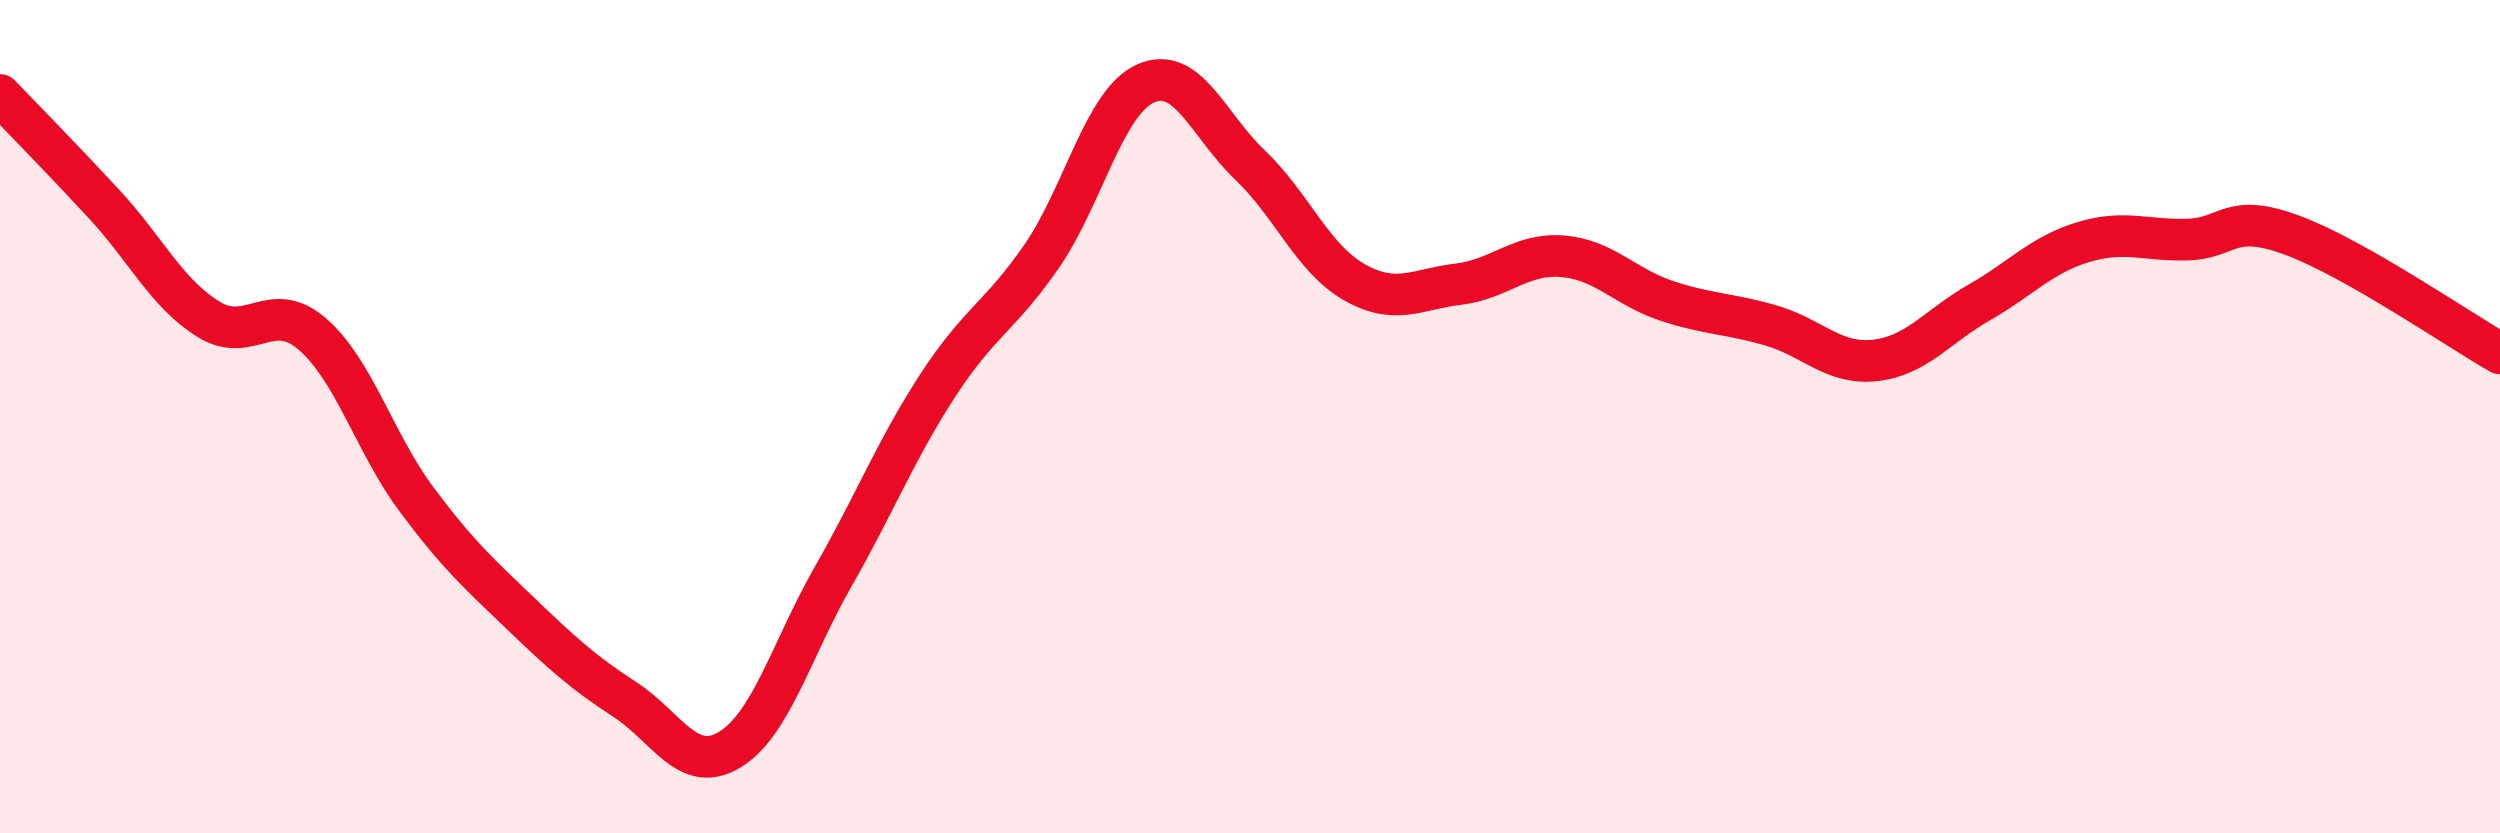 
    <svg width="60" height="20" viewBox="0 0 60 20" xmlns="http://www.w3.org/2000/svg">
      <path
        d="M 0,2.28 C 0.5,2.8 1.5,3.82 2.5,4.9 C 3.5,5.98 4,7.04 5,7.66 C 6,8.28 6.5,7.15 7.5,8.02 C 8.5,8.89 9,10.65 10,11.99 C 11,13.33 11.5,13.77 12.5,14.73 C 13.5,15.69 14,16.14 15,16.79 C 16,17.44 16.5,18.59 17.5,18 C 18.5,17.41 19,15.58 20,13.83 C 21,12.08 21.5,10.8 22.5,9.26 C 23.5,7.72 24,7.6 25,6.15 C 26,4.7 26.5,2.44 27.5,2 C 28.5,1.56 29,3.01 30,3.96 C 31,4.91 31.5,6.2 32.5,6.77 C 33.5,7.34 34,6.94 35,6.82 C 36,6.7 36.5,6.07 37.5,6.15 C 38.5,6.23 39,6.89 40,7.22 C 41,7.55 41.5,7.52 42.5,7.81 C 43.5,8.1 44,8.76 45,8.65 C 46,8.54 46.5,7.83 47.5,7.26 C 48.5,6.69 49,6.11 50,5.81 C 51,5.51 51.5,5.78 52.5,5.75 C 53.5,5.72 53.5,5.09 55,5.64 C 56.5,6.19 59,7.91 60,8.48L60 20L0 20Z"
        fill="#EB0A25"
        opacity="0.1"
        stroke-linecap="round"
        stroke-linejoin="round"
      />
      <path
        d="M 0,2.28 C 0.5,2.8 1.5,3.82 2.5,4.9 C 3.5,5.98 4,7.04 5,7.66 C 6,8.28 6.5,7.15 7.5,8.02 C 8.5,8.89 9,10.65 10,11.99 C 11,13.33 11.5,13.77 12.5,14.73 C 13.5,15.69 14,16.14 15,16.79 C 16,17.44 16.5,18.59 17.5,18 C 18.5,17.41 19,15.58 20,13.83 C 21,12.08 21.5,10.8 22.5,9.26 C 23.5,7.72 24,7.6 25,6.15 C 26,4.7 26.5,2.44 27.5,2 C 28.5,1.56 29,3.01 30,3.96 C 31,4.91 31.5,6.2 32.5,6.77 C 33.5,7.34 34,6.94 35,6.82 C 36,6.7 36.5,6.07 37.5,6.15 C 38.5,6.23 39,6.89 40,7.22 C 41,7.55 41.5,7.52 42.5,7.81 C 43.5,8.1 44,8.76 45,8.65 C 46,8.54 46.5,7.83 47.5,7.26 C 48.5,6.69 49,6.11 50,5.81 C 51,5.51 51.5,5.78 52.5,5.75 C 53.5,5.72 53.5,5.09 55,5.64 C 56.5,6.19 59,7.91 60,8.48"
        stroke="#EB0A25"
        stroke-width="1"
        fill="none"
        stroke-linecap="round"
        stroke-linejoin="round"
      />
    </svg>
  